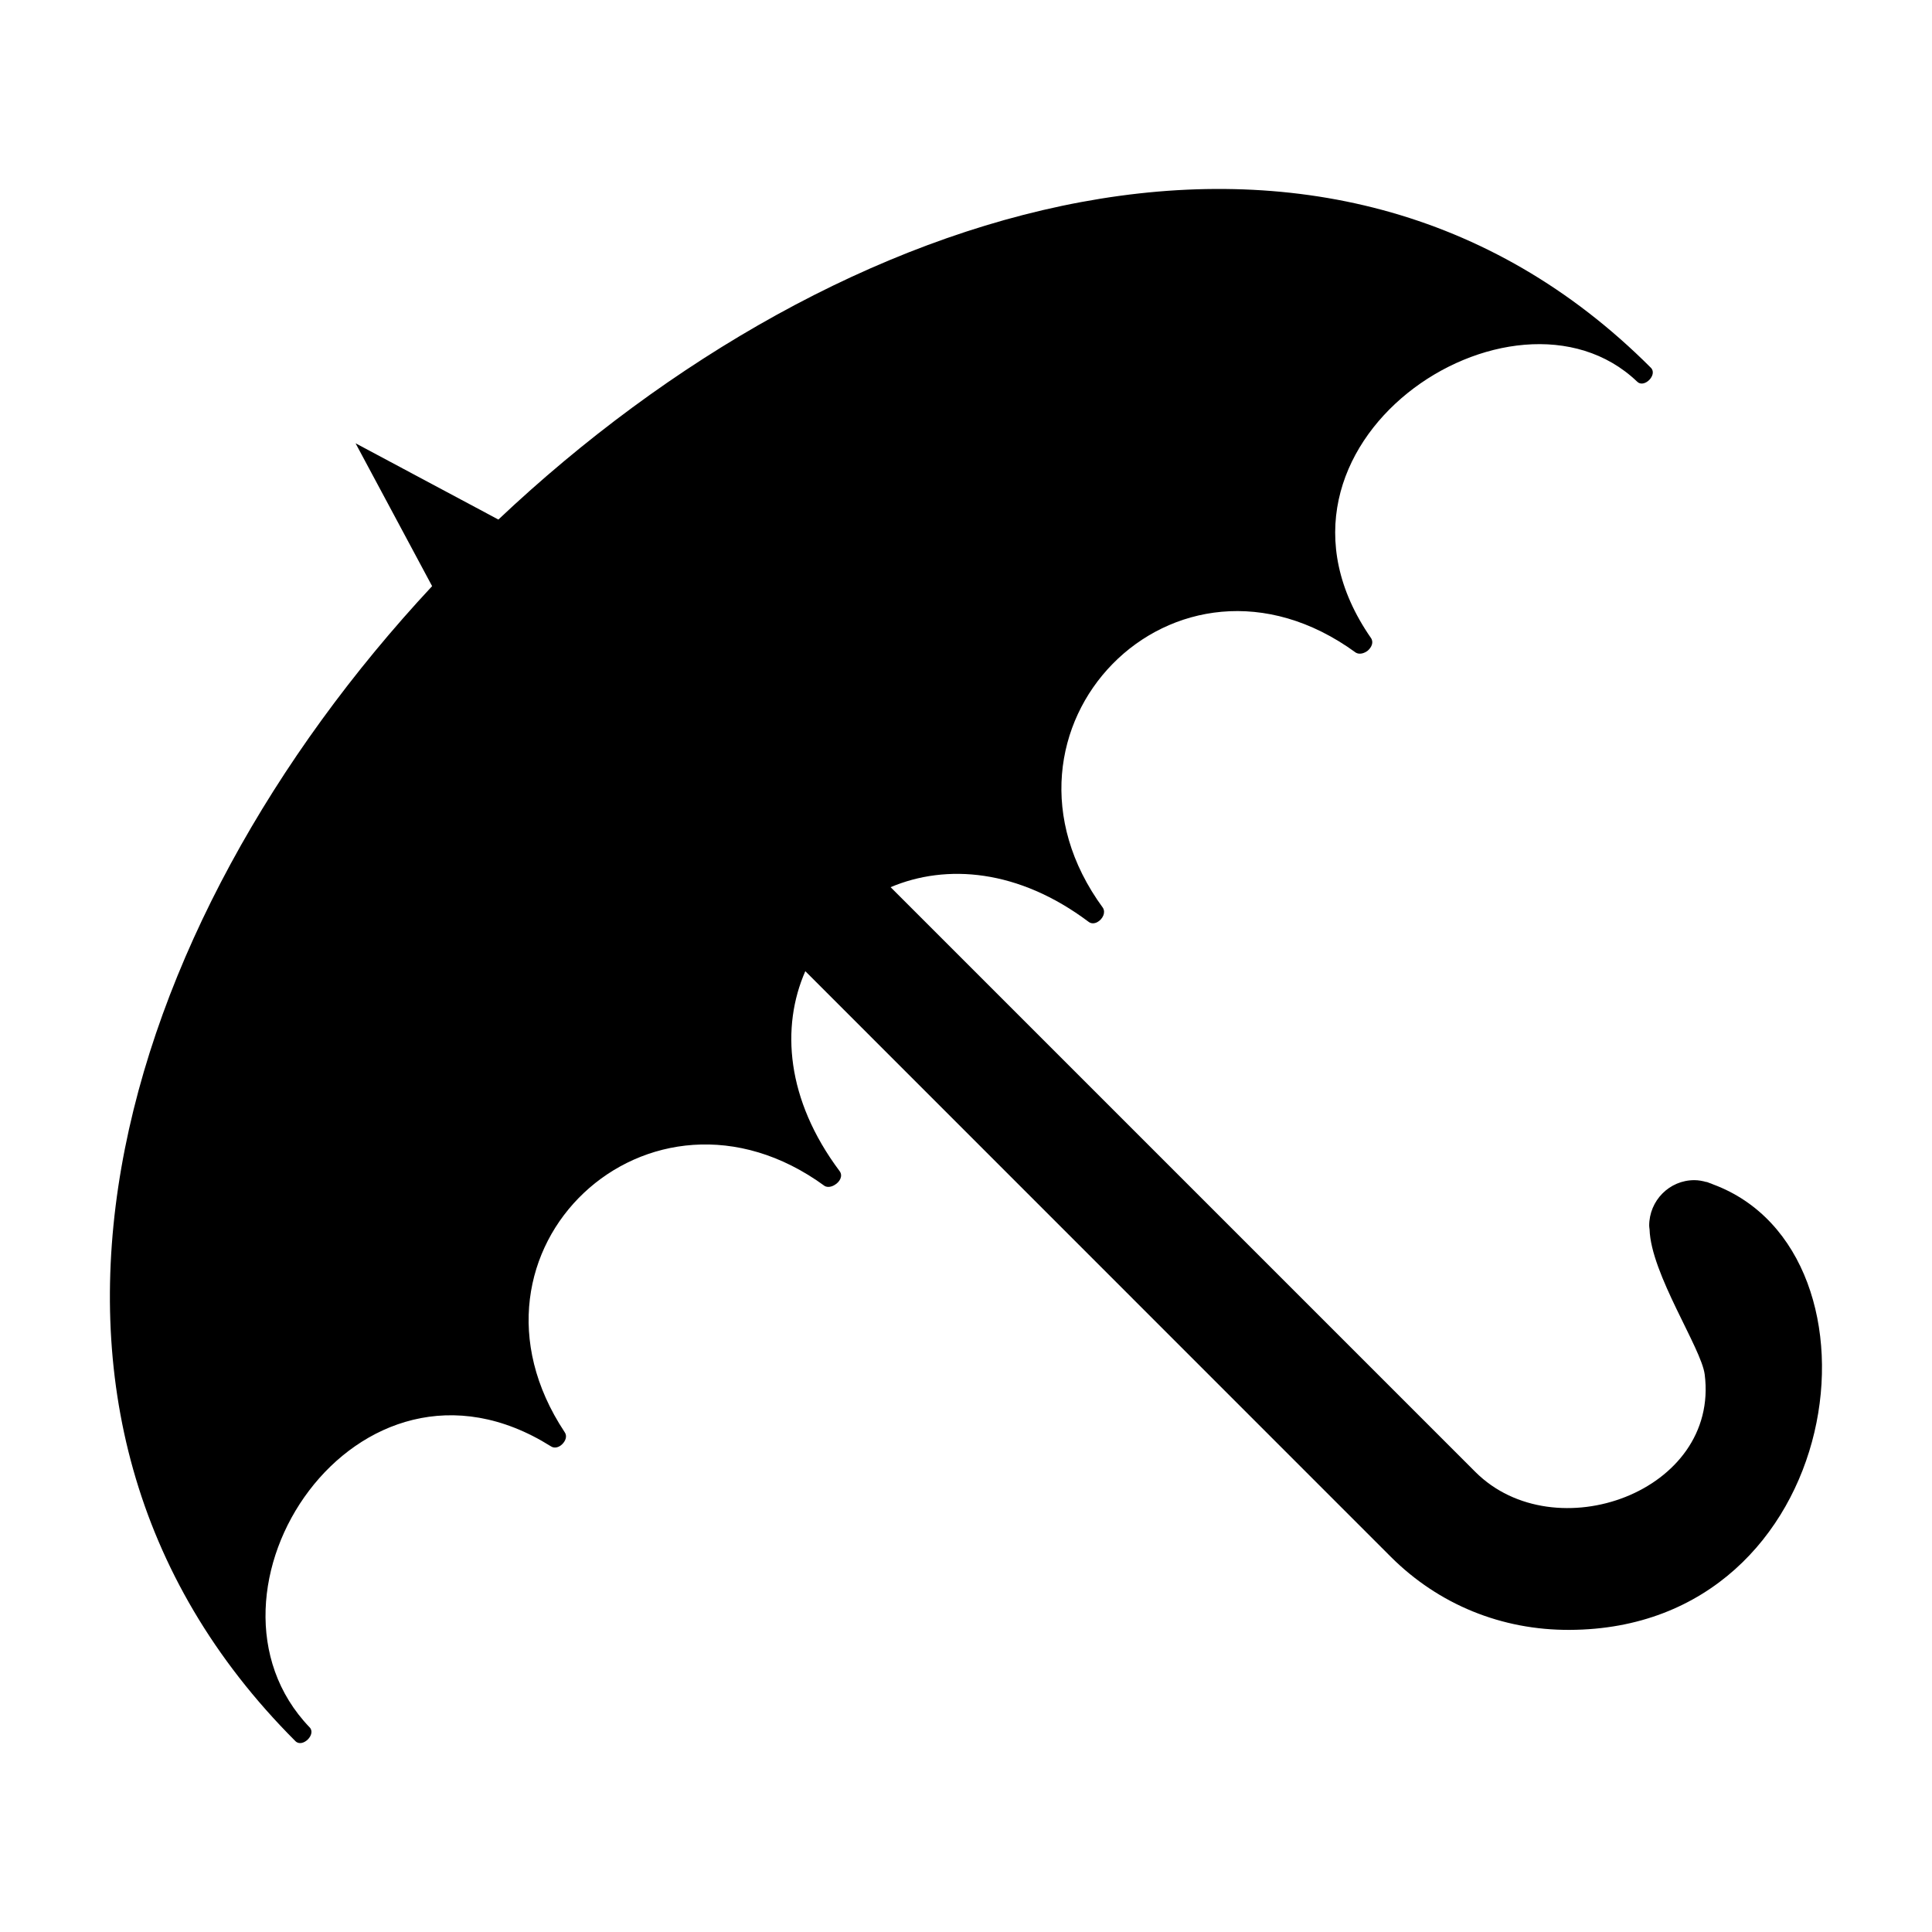 <?xml version="1.0" encoding="UTF-8"?>
<!-- The Best Svg Icon site in the world: iconSvg.co, Visit us! https://iconsvg.co -->
<svg fill="#000000" width="800px" height="800px" version="1.1" viewBox="144 144 512 512" xmlns="http://www.w3.org/2000/svg">
 <path d="m598.02 457.89c-0.344-0.16-0.699-0.293-1.055-0.406-0.227-0.082-0.422-0.18-0.656-0.258l-0.07 0.031c-1.031-0.297-2.098-0.504-3.223-0.504-6.609 0-11.965 5.406-11.965 12.078 0 0.328 0.07 0.648 0.102 0.969 0.363 11.809 13.73 31.477 14.609 38.426 3.996 31.18-39.766 46.82-60.758 25.867l-154.98-154.98c14.762-6.258 33.895-4.785 52.508 9.211 1.367 0.996 3.289-0.227 3.875-1.742 0.258-0.645 0.258-1.387-0.121-2-34.566-47.238 19.09-102.61 67.035-67.617 0.969 0.551 2.227 0.191 3.168-0.551 0.992-0.871 1.637-2.227 0.797-3.387-35.438-51.203 37.887-99.121 70.555-67.906 1.832 1.906 5.547-1.805 3.648-3.672-85.484-85.566-215.22-44.93-305.41 40.238l-37.848-20.211 20.285 37.859c-84.016 90.141-123.52 218.82-36.223 306.09 1.867 1.867 5.613-1.805 3.742-3.68-34.117-35.574 12.445-106.79 63.914-74.484 0.969 0.676 2.191 0.316 3.031-0.52 0.902-0.875 1.414-2.168 0.645-3.231-31.859-48.113 22.504-99.16 68.941-65.199 0.77 0.422 1.805 0.227 2.641-0.297 1.355-0.797 2.258-2.387 1.289-3.672-14.188-18.973-15.547-38.234-9.078-52.965l155.12 155.15c12.734 12.73 29.477 19.504 47.465 19.41 73.43-0.309 86.77-99.918 38.016-118.05z"/>
</svg>